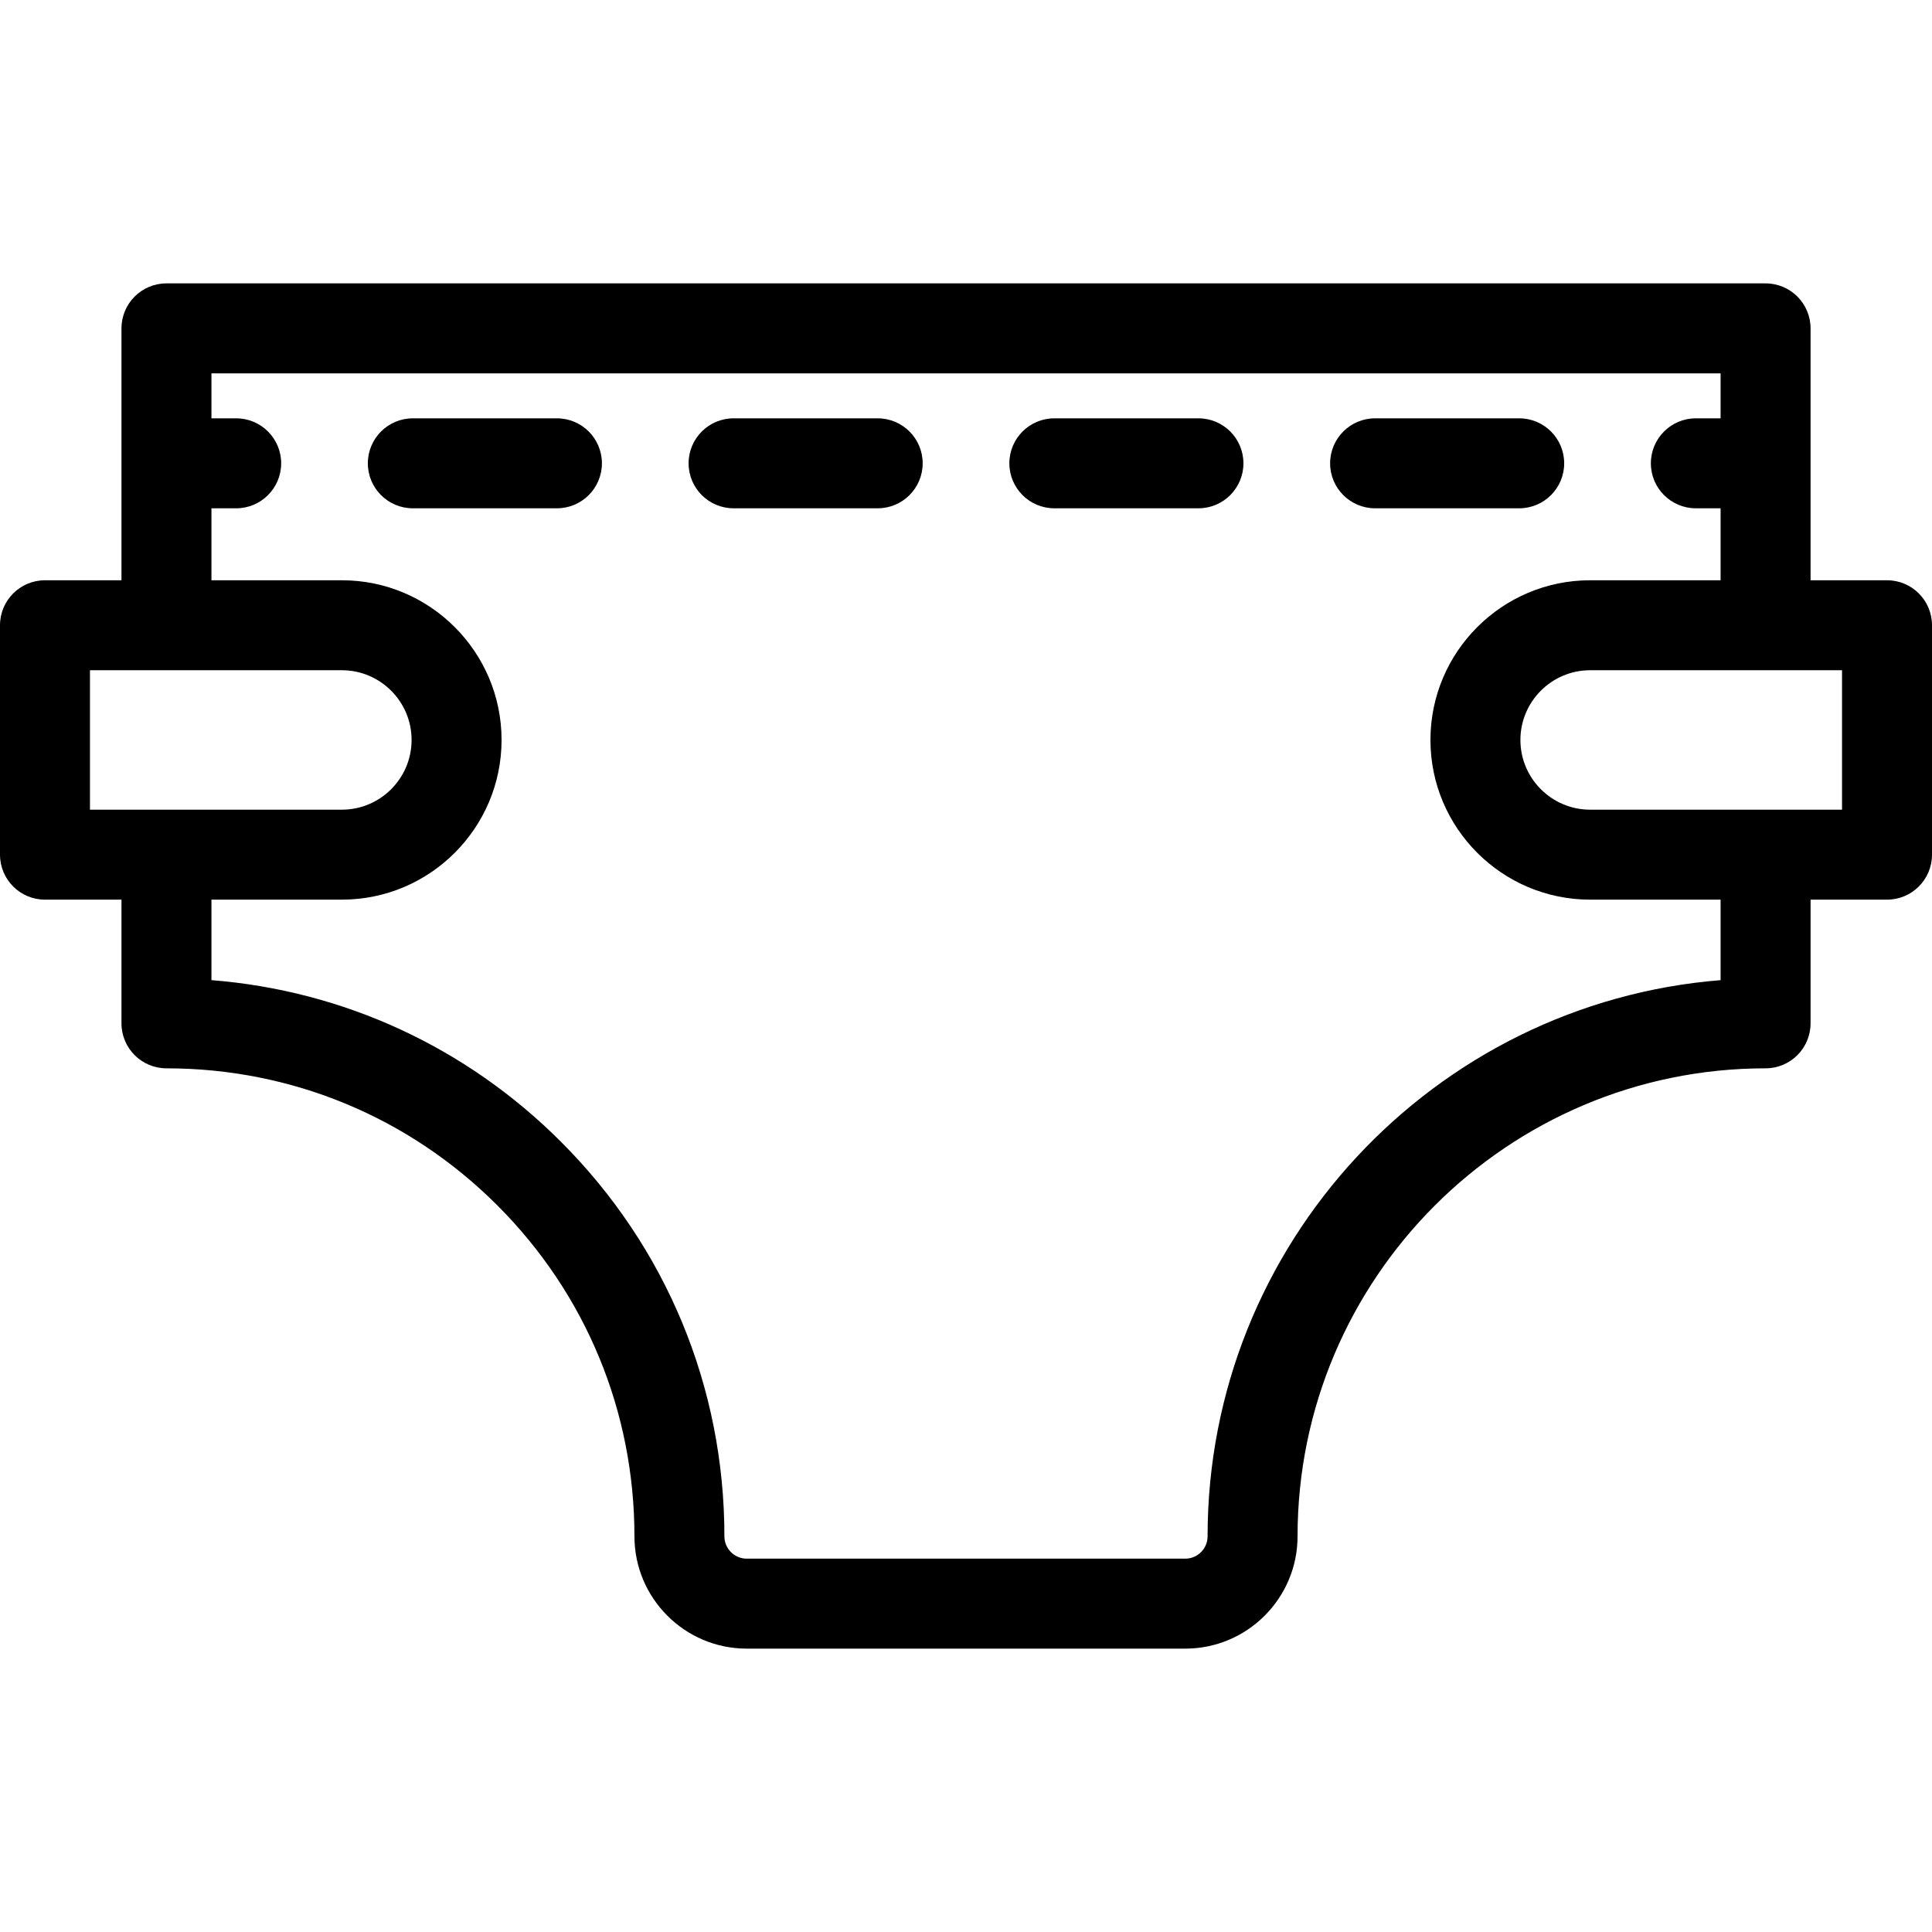 <?xml version='1.0' encoding='iso-8859-1'?>
<!DOCTYPE svg PUBLIC '-//W3C//DTD SVG 1.1//EN' 'http://www.w3.org/Graphics/SVG/1.1/DTD/svg11.dtd'>
<!-- Uploaded to: SVG Repo, www.svgrepo.com, Generator: SVG Repo Mixer Tools -->
<svg fill="#000000" height="800px" width="800px" version="1.1" xmlns="http://www.w3.org/2000/svg" viewBox="0 0 429.479 429.479" xmlns:xlink="http://www.w3.org/1999/xlink" enable-background="new 0 0 429.479 429.479">
  <g>
    <path d="m419.479,128.991h-16.996v-55.996c0-5.523-4.478-10-10-10h-355.48c-5.522,0-10,4.477-10,10v55.997h-17.003c-5.522,0-10,4.477-10,10v50.998c0,5.523 4.478,10 10,10h17.003v27.496c0,5.523 4.478,10 10,10 27.795,0 53.918,10.821 73.559,30.471 19.65,19.649 30.472,45.776 30.472,73.569 0,13.763 11.197,24.96 24.96,24.96h97.49c13.763,0 24.96-11.197 24.96-24.96 0-57.368 46.672-104.04 104.04-104.04 5.522,0 10-4.477 10-10v-27.496h16.996c5.522,0 10-4.477 10-10v-50.998c-0.001-5.524-4.478-10.001-10.001-10.001zm-399.479,20h55.997c8.546,0 15.499,6.953 15.499,15.499 0,8.546-6.953,15.499-15.499,15.499h-55.997v-30.998zm362.483,68.893c-63.739,5.106-114.04,58.609-114.04,123.641 0,2.735-2.225,4.96-4.96,4.96h-97.49c-2.735,0-4.96-2.225-4.96-4.96 0-33.135-12.902-64.285-36.327-87.709-21.046-21.056-48.335-33.61-77.703-35.936v-17.891h28.994c19.574,0 35.499-15.925 35.499-35.499 0-19.574-15.925-35.499-35.499-35.499h-28.994v-15.998h5.5c5.522,0 10-4.477 10-10s-4.478-10-10-10h-5.5v-9.999h335.48v9.999h-5.5c-5.522,0-10,4.477-10,10s4.478,10 10,10h5.5v15.998h-29c-19.574,0-35.499,15.925-35.499,35.499 0,19.574 15.925,35.499 35.499,35.499h29v17.895zm26.996-37.895h-55.996c-8.546,0-15.499-6.953-15.499-15.499 0-8.546 6.953-15.499 15.499-15.499h55.996v30.998z"/>
    <path d="m347.715,102.993c0-5.523-4.478-10-10-10h-32.034c-5.522,0-10,4.477-10,10s4.478,10 10,10h32.034c5.522,0 10-4.477 10-10z"/>
    <path d="m266.412,92.993h-32.035c-5.522,0-10,4.477-10,10s4.478,10 10,10h32.035c5.522,0 10-4.477 10-10s-4.477-10-10-10z"/>
    <path d="m123.806,92.993h-32.035c-5.522,0-10,4.477-10,10s4.478,10 10,10h32.034c5.522,0 10-4.477 10-10s-4.477-10-9.999-10z"/>
    <path d="m195.109,92.993h-32.035c-5.522,0-10,4.477-10,10s4.478,10 10,10h32.035c5.522,0 10-4.477 10-10s-4.477-10-10-10z"/>
  </g>
</svg>
